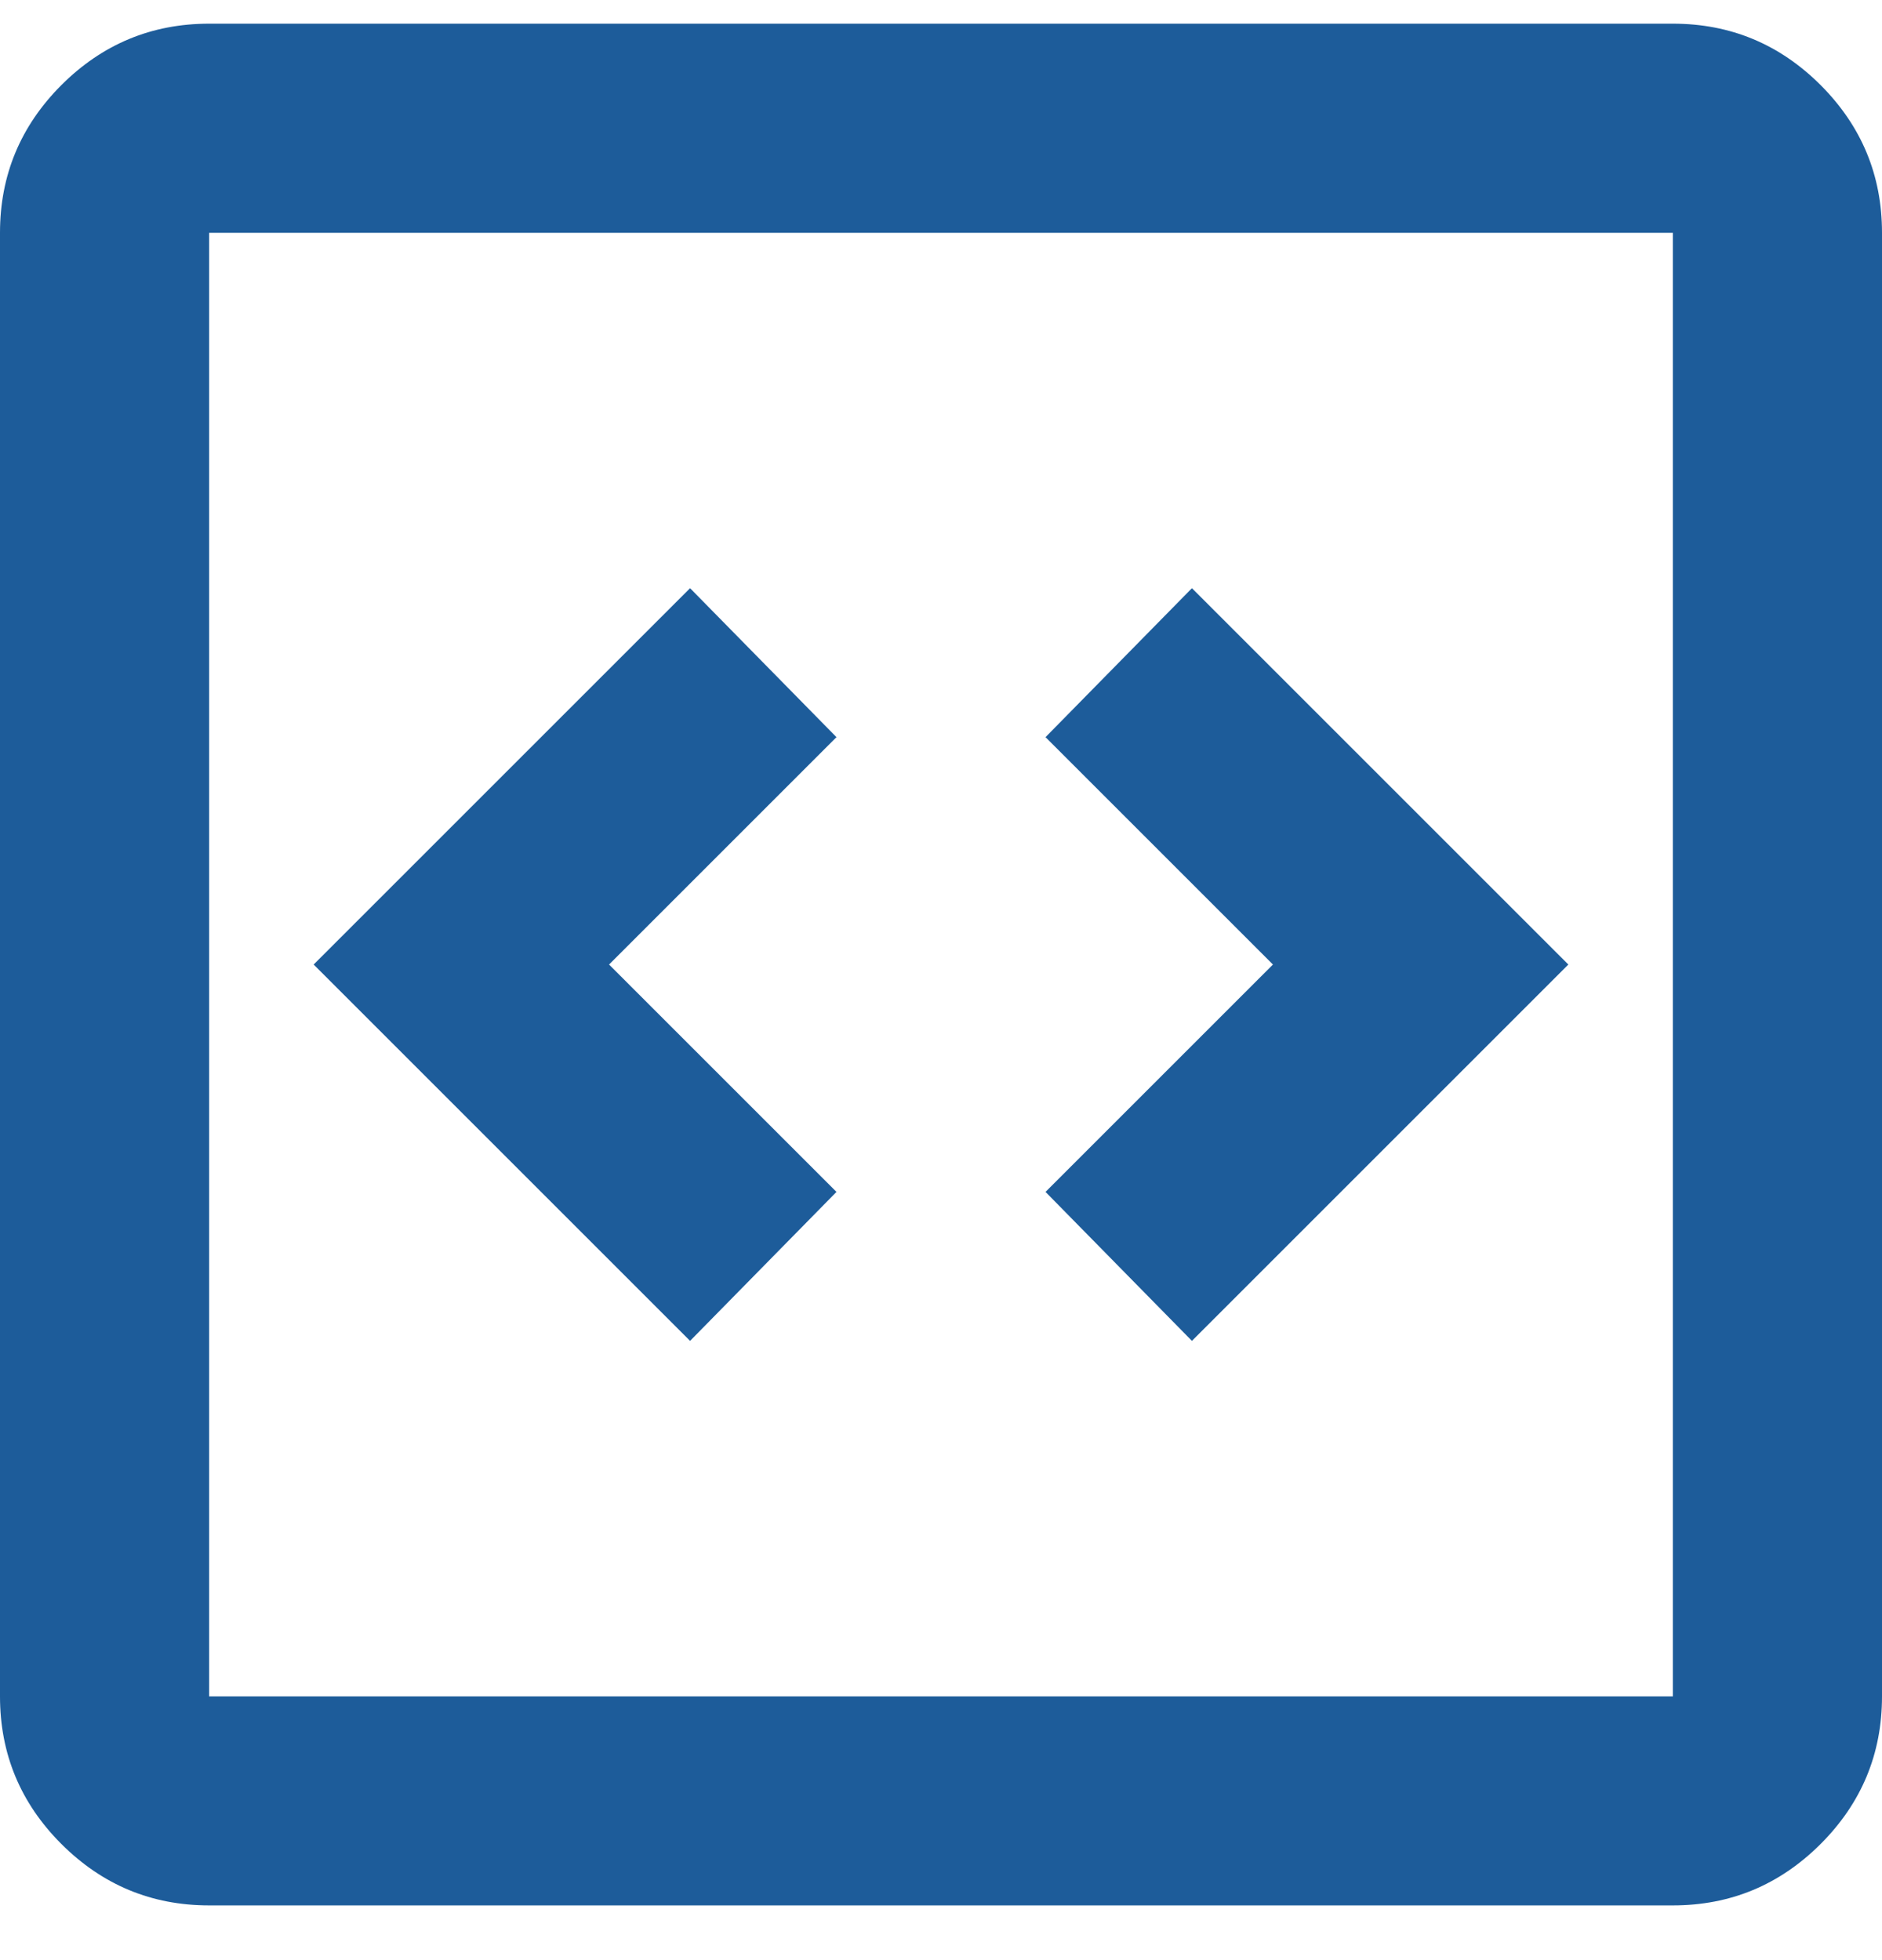 <?xml version="1.0" encoding="UTF-8"?>
<svg xmlns="http://www.w3.org/2000/svg" width="24" height="25" viewBox="0 0 24 25" fill="none">
  <path d="M8.8 17.102L10.667 15.202L7.767 12.302L10.667 9.402L8.8 7.502L4 12.302L8.8 17.102ZM15.2 17.102L20 12.302L15.2 7.502L13.333 9.402L16.233 12.302L13.333 15.202L15.2 17.102ZM2.667 24.302C1.933 24.302 1.306 24.041 0.783 23.519C0.261 22.997 0 22.369 0 21.636V2.969C0 2.235 0.261 1.608 0.783 1.085C1.306 0.563 1.933 0.302 2.667 0.302H21.333C22.067 0.302 22.694 0.563 23.217 1.085C23.739 1.608 24 2.235 24 2.969V21.636C24 22.369 23.739 22.997 23.217 23.519C22.694 24.041 22.067 24.302 21.333 24.302H2.667ZM2.667 21.636H21.333V2.969H2.667V21.636Z" fill="#1D5C9A"></path>
</svg>
